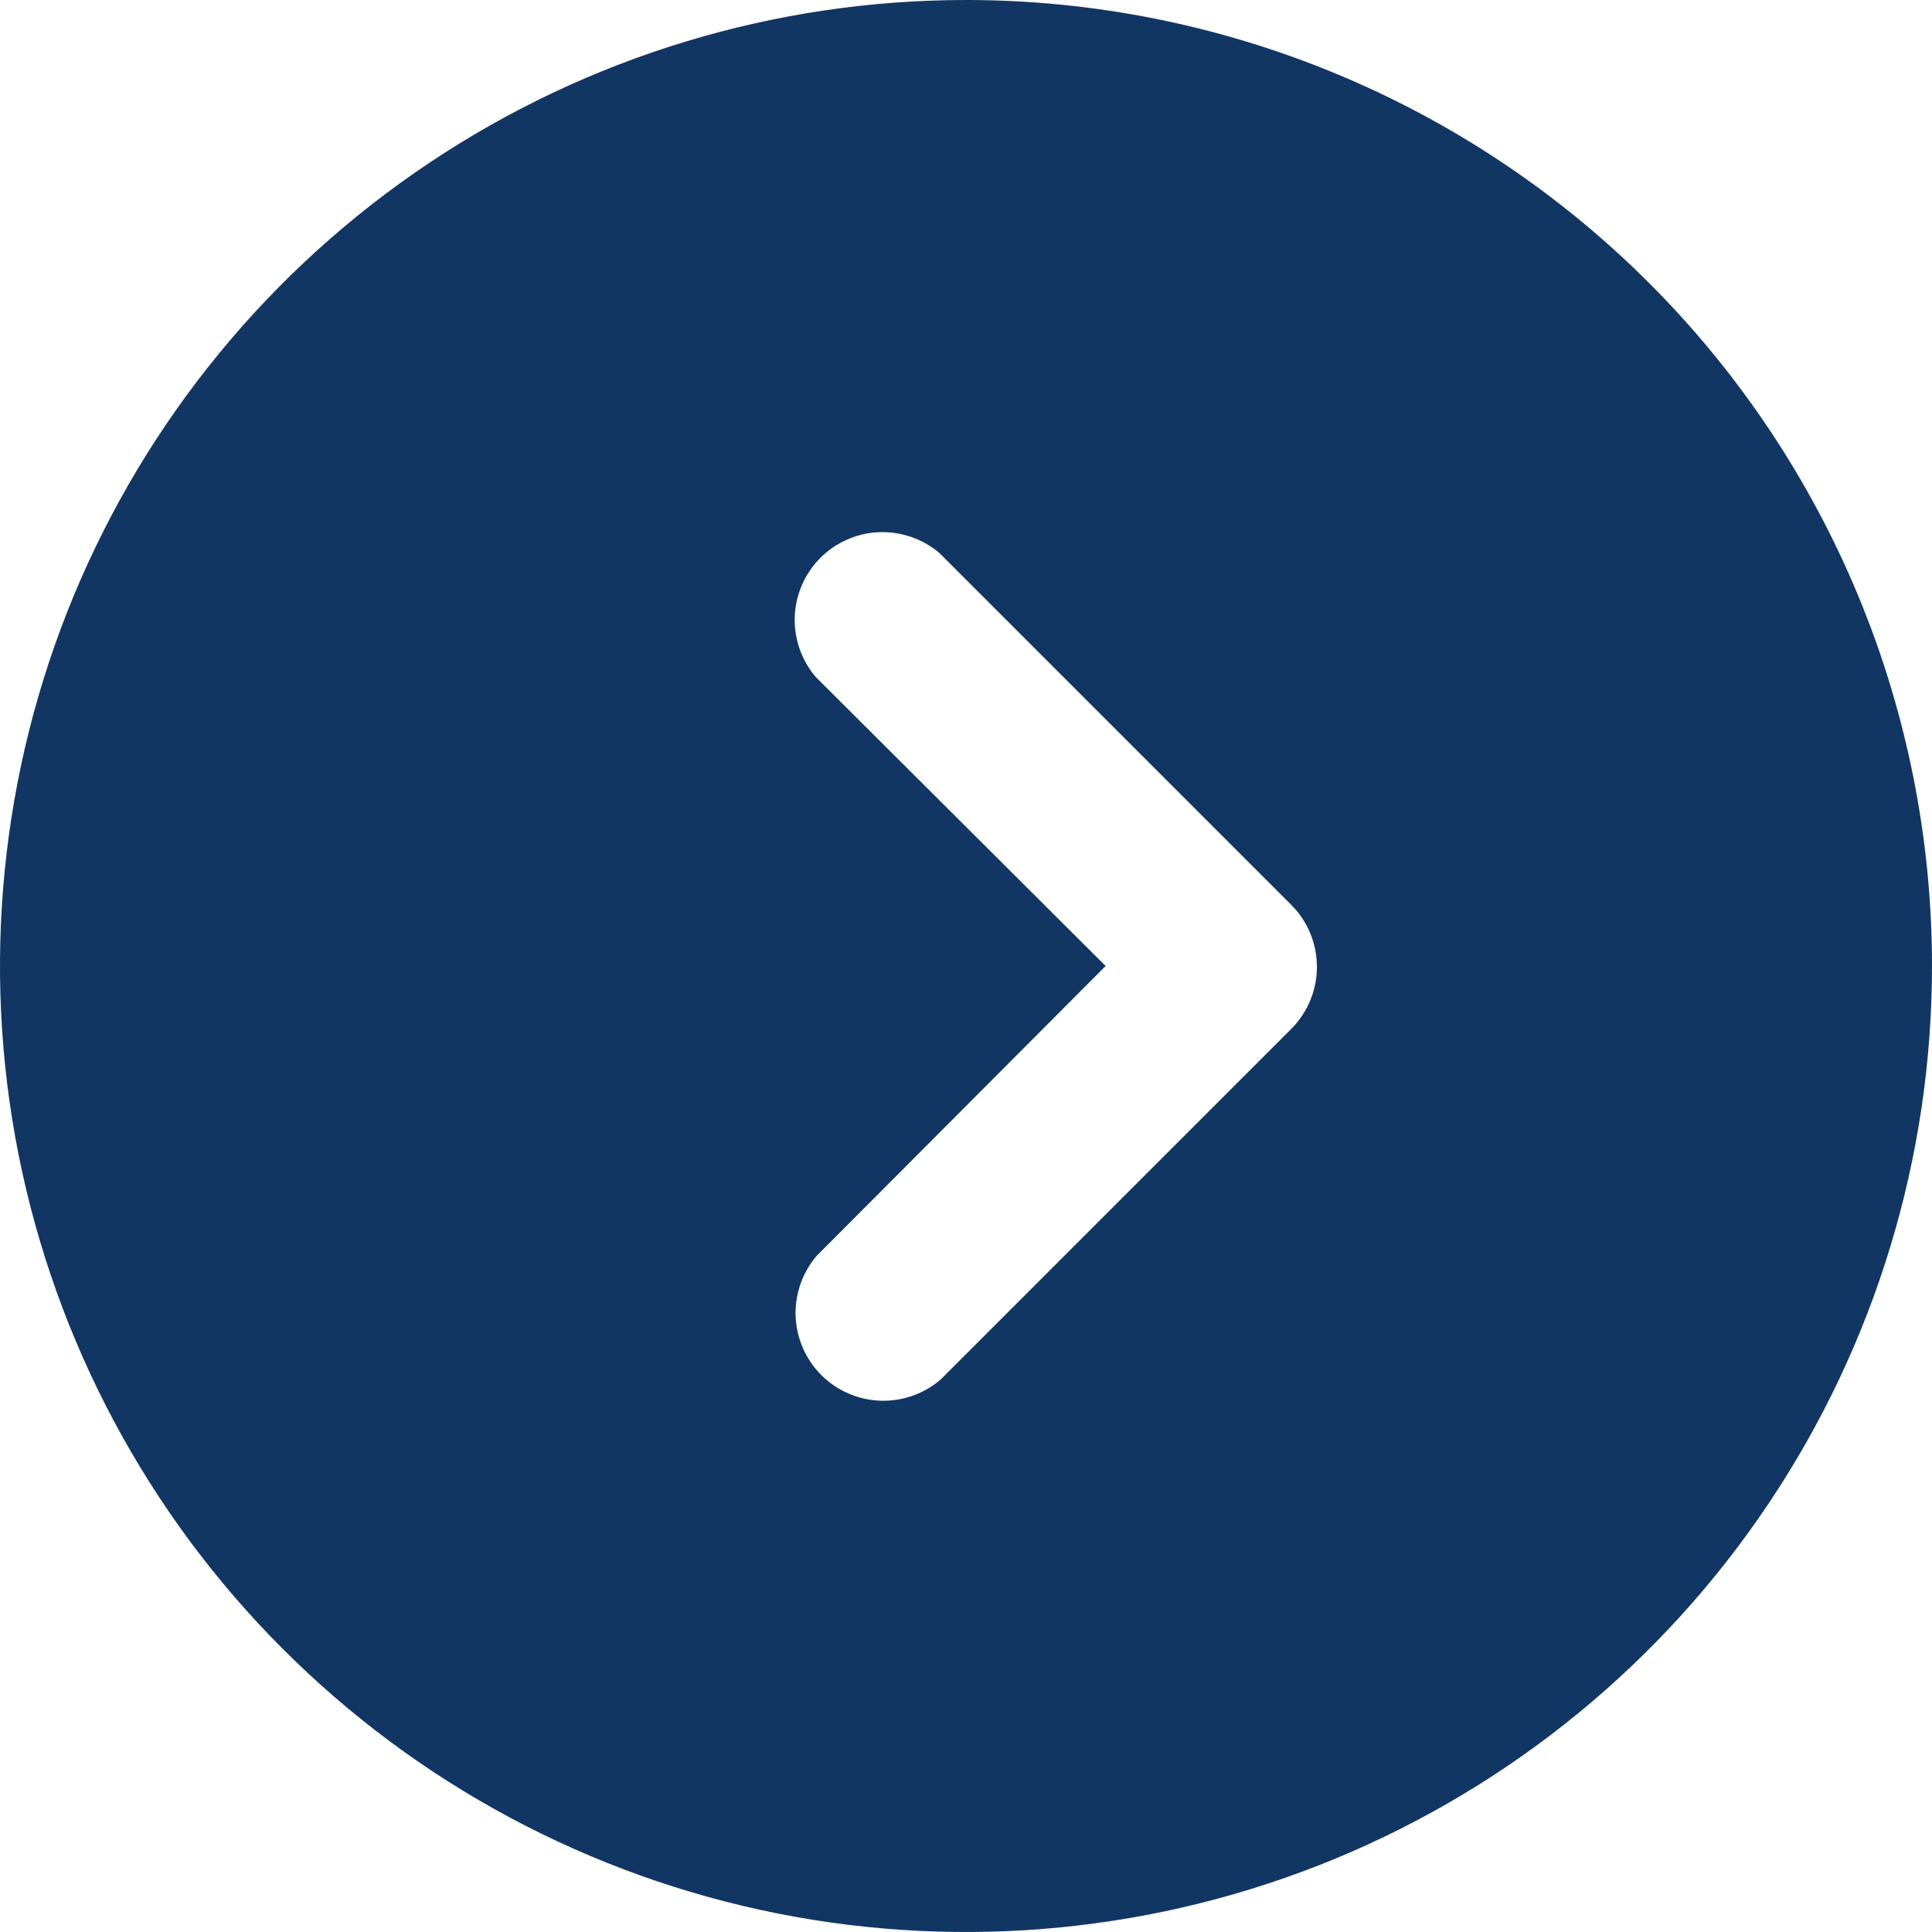 <svg width="22" height="22" viewBox="0 0 22 22" fill="none" xmlns="http://www.w3.org/2000/svg">
<path d="M11 0C8.824 0 6.698 0.645 4.889 1.854C3.08 3.063 1.67 4.78 0.837 6.79C0.005 8.8 -0.213 11.012 0.211 13.146C0.636 15.28 1.683 17.24 3.222 18.778C4.76 20.317 6.72 21.364 8.854 21.789C10.988 22.213 13.2 21.995 15.21 21.163C17.22 20.33 18.938 18.92 20.146 17.111C21.355 15.302 22 13.176 22 11C22 8.083 20.841 5.285 18.778 3.222C16.715 1.159 13.917 0 11 0ZM14.71 11.71L10.71 15.71C10.519 15.874 10.273 15.959 10.021 15.95C9.769 15.94 9.531 15.836 9.352 15.658C9.174 15.479 9.07 15.241 9.06 14.989C9.051 14.737 9.136 14.491 9.3 14.3L12.59 11L9.29 7.71C9.126 7.519 9.041 7.273 9.05 7.021C9.06 6.769 9.164 6.531 9.342 6.352C9.521 6.174 9.759 6.07 10.011 6.06C10.263 6.051 10.509 6.136 10.7 6.3L14.7 10.3C14.888 10.486 14.994 10.739 14.996 11.003C14.998 11.267 14.895 11.521 14.71 11.71Z" fill="#123664"/>
</svg>
